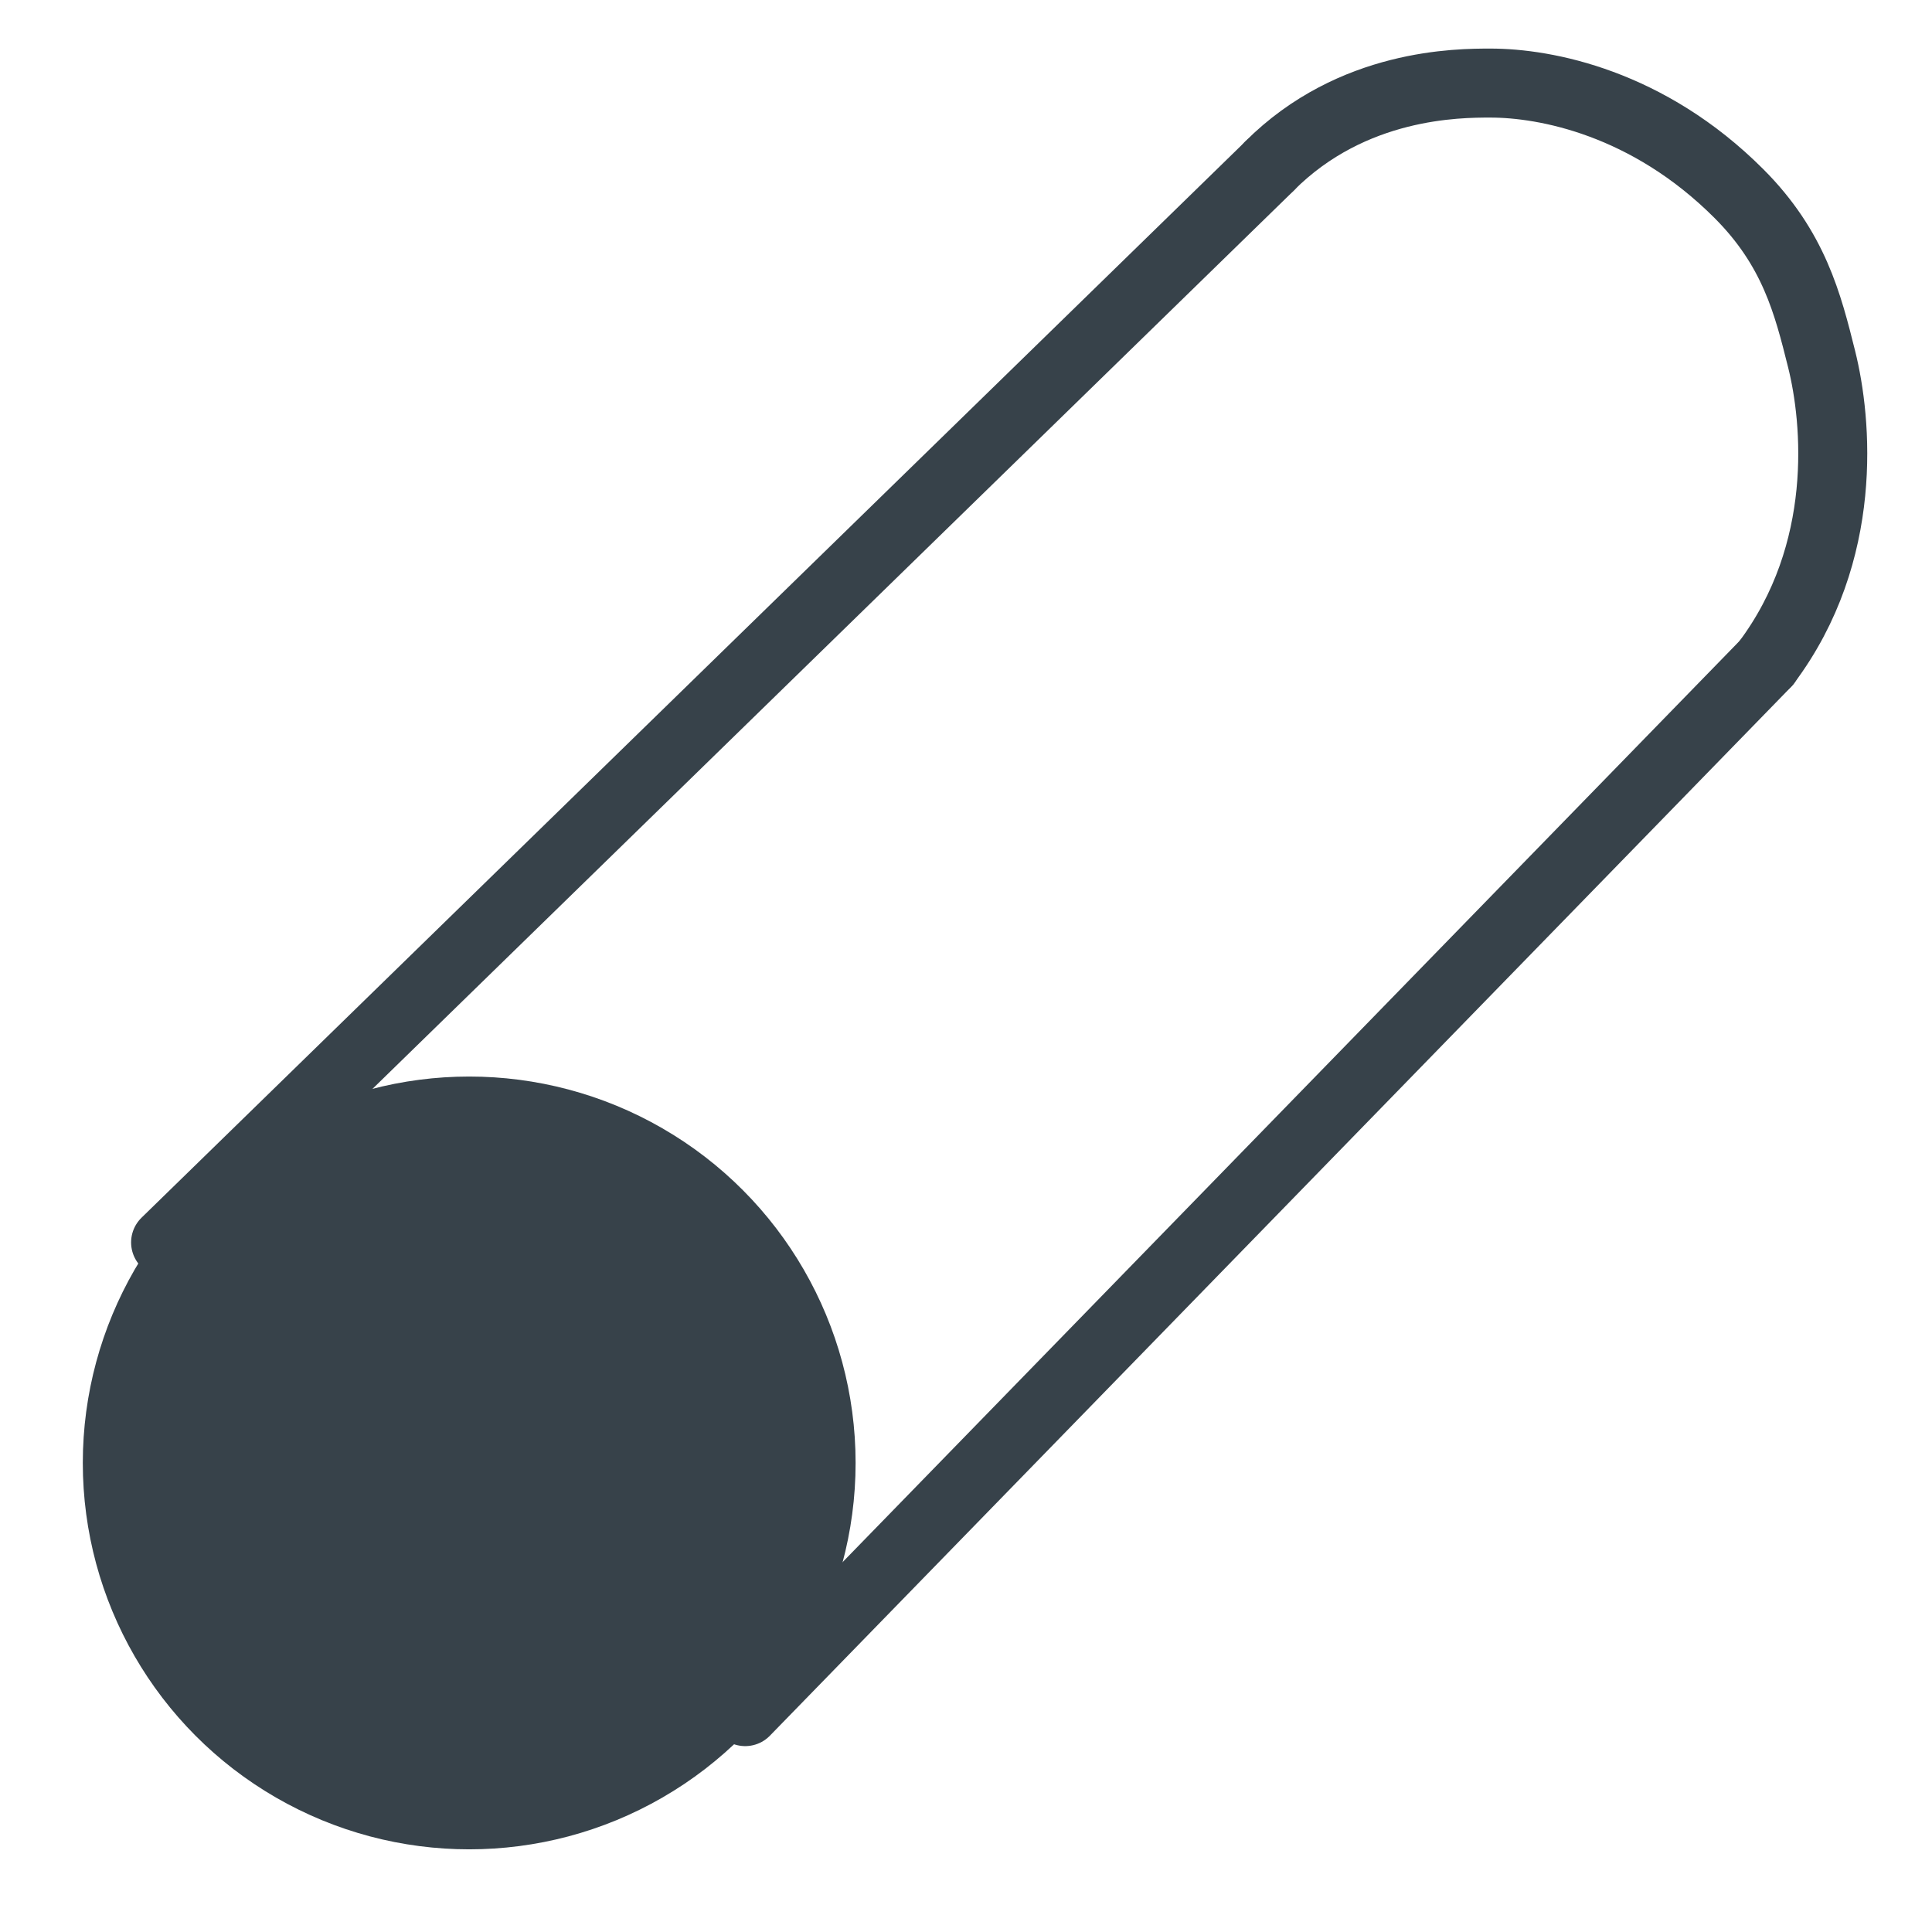 <svg width="14" height="14" viewBox="0 0 14 14" fill="none" xmlns="http://www.w3.org/2000/svg">
<ellipse cx="3.4" cy="10.601" rx="2.8" ry="2.8" fill="#37424A"/>
<path d="M9.2 1.202C9.8 0.602 10.569 0.602 10.8 0.602C11.2 0.602 11.941 0.743 12.6 1.402C13 1.802 13.1 2.202 13.2 2.602C13.312 3.05 13.4 4.002 12.8 4.802" stroke="#37424A" stroke-width="0.5" stroke-linecap="round"/>
<path d="M9.2 1.203L1.2 9.003M12.8 4.803L5.4 12.403" stroke="#37424A" stroke-width="0.5" stroke-linecap="round"/>
</svg>
